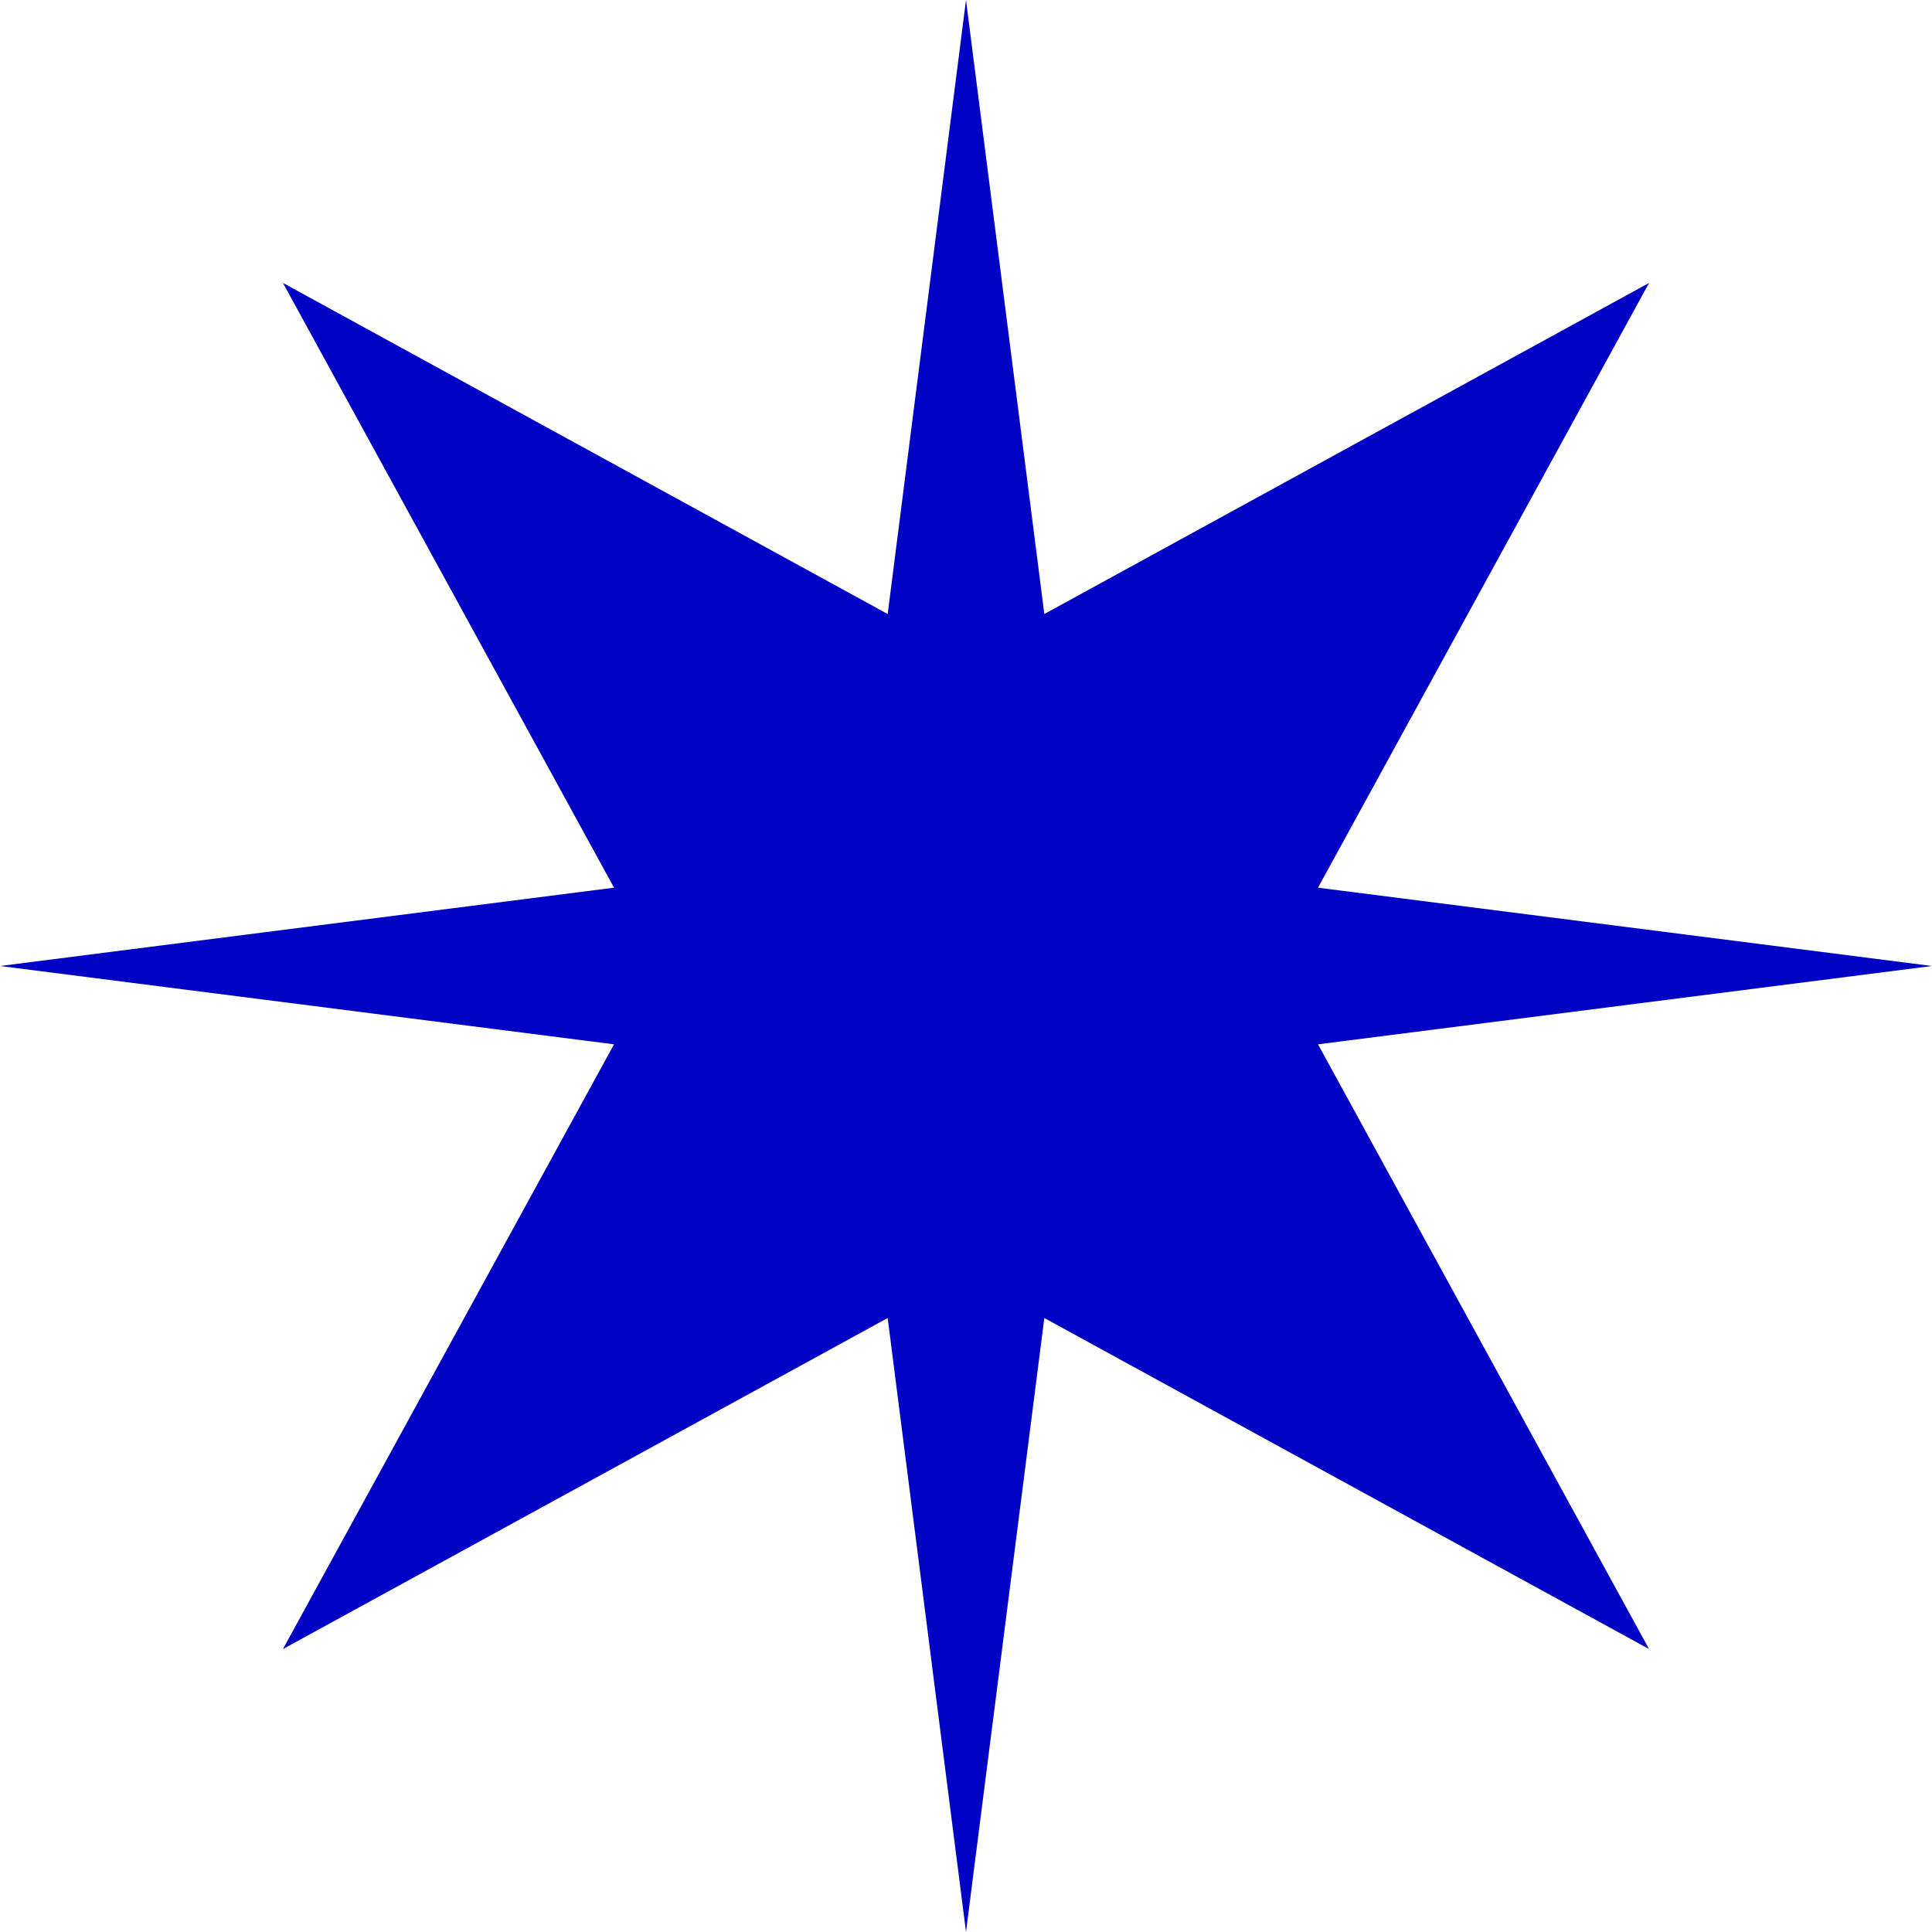 <?xml version="1.0" encoding="UTF-8"?> <svg xmlns="http://www.w3.org/2000/svg" width="54" height="54" viewBox="0 0 54 54" fill="none"> <path d="M29.189 17.162L27 0L24.811 17.162L7.908 7.908L17.162 24.811L0 27L17.162 29.189L7.908 46.092L24.811 36.839L27 54L29.189 36.839L46.092 46.092L36.839 29.189L54 27L36.839 24.811L46.092 7.908L29.189 17.162Z" fill="#0003C4"></path> </svg> 